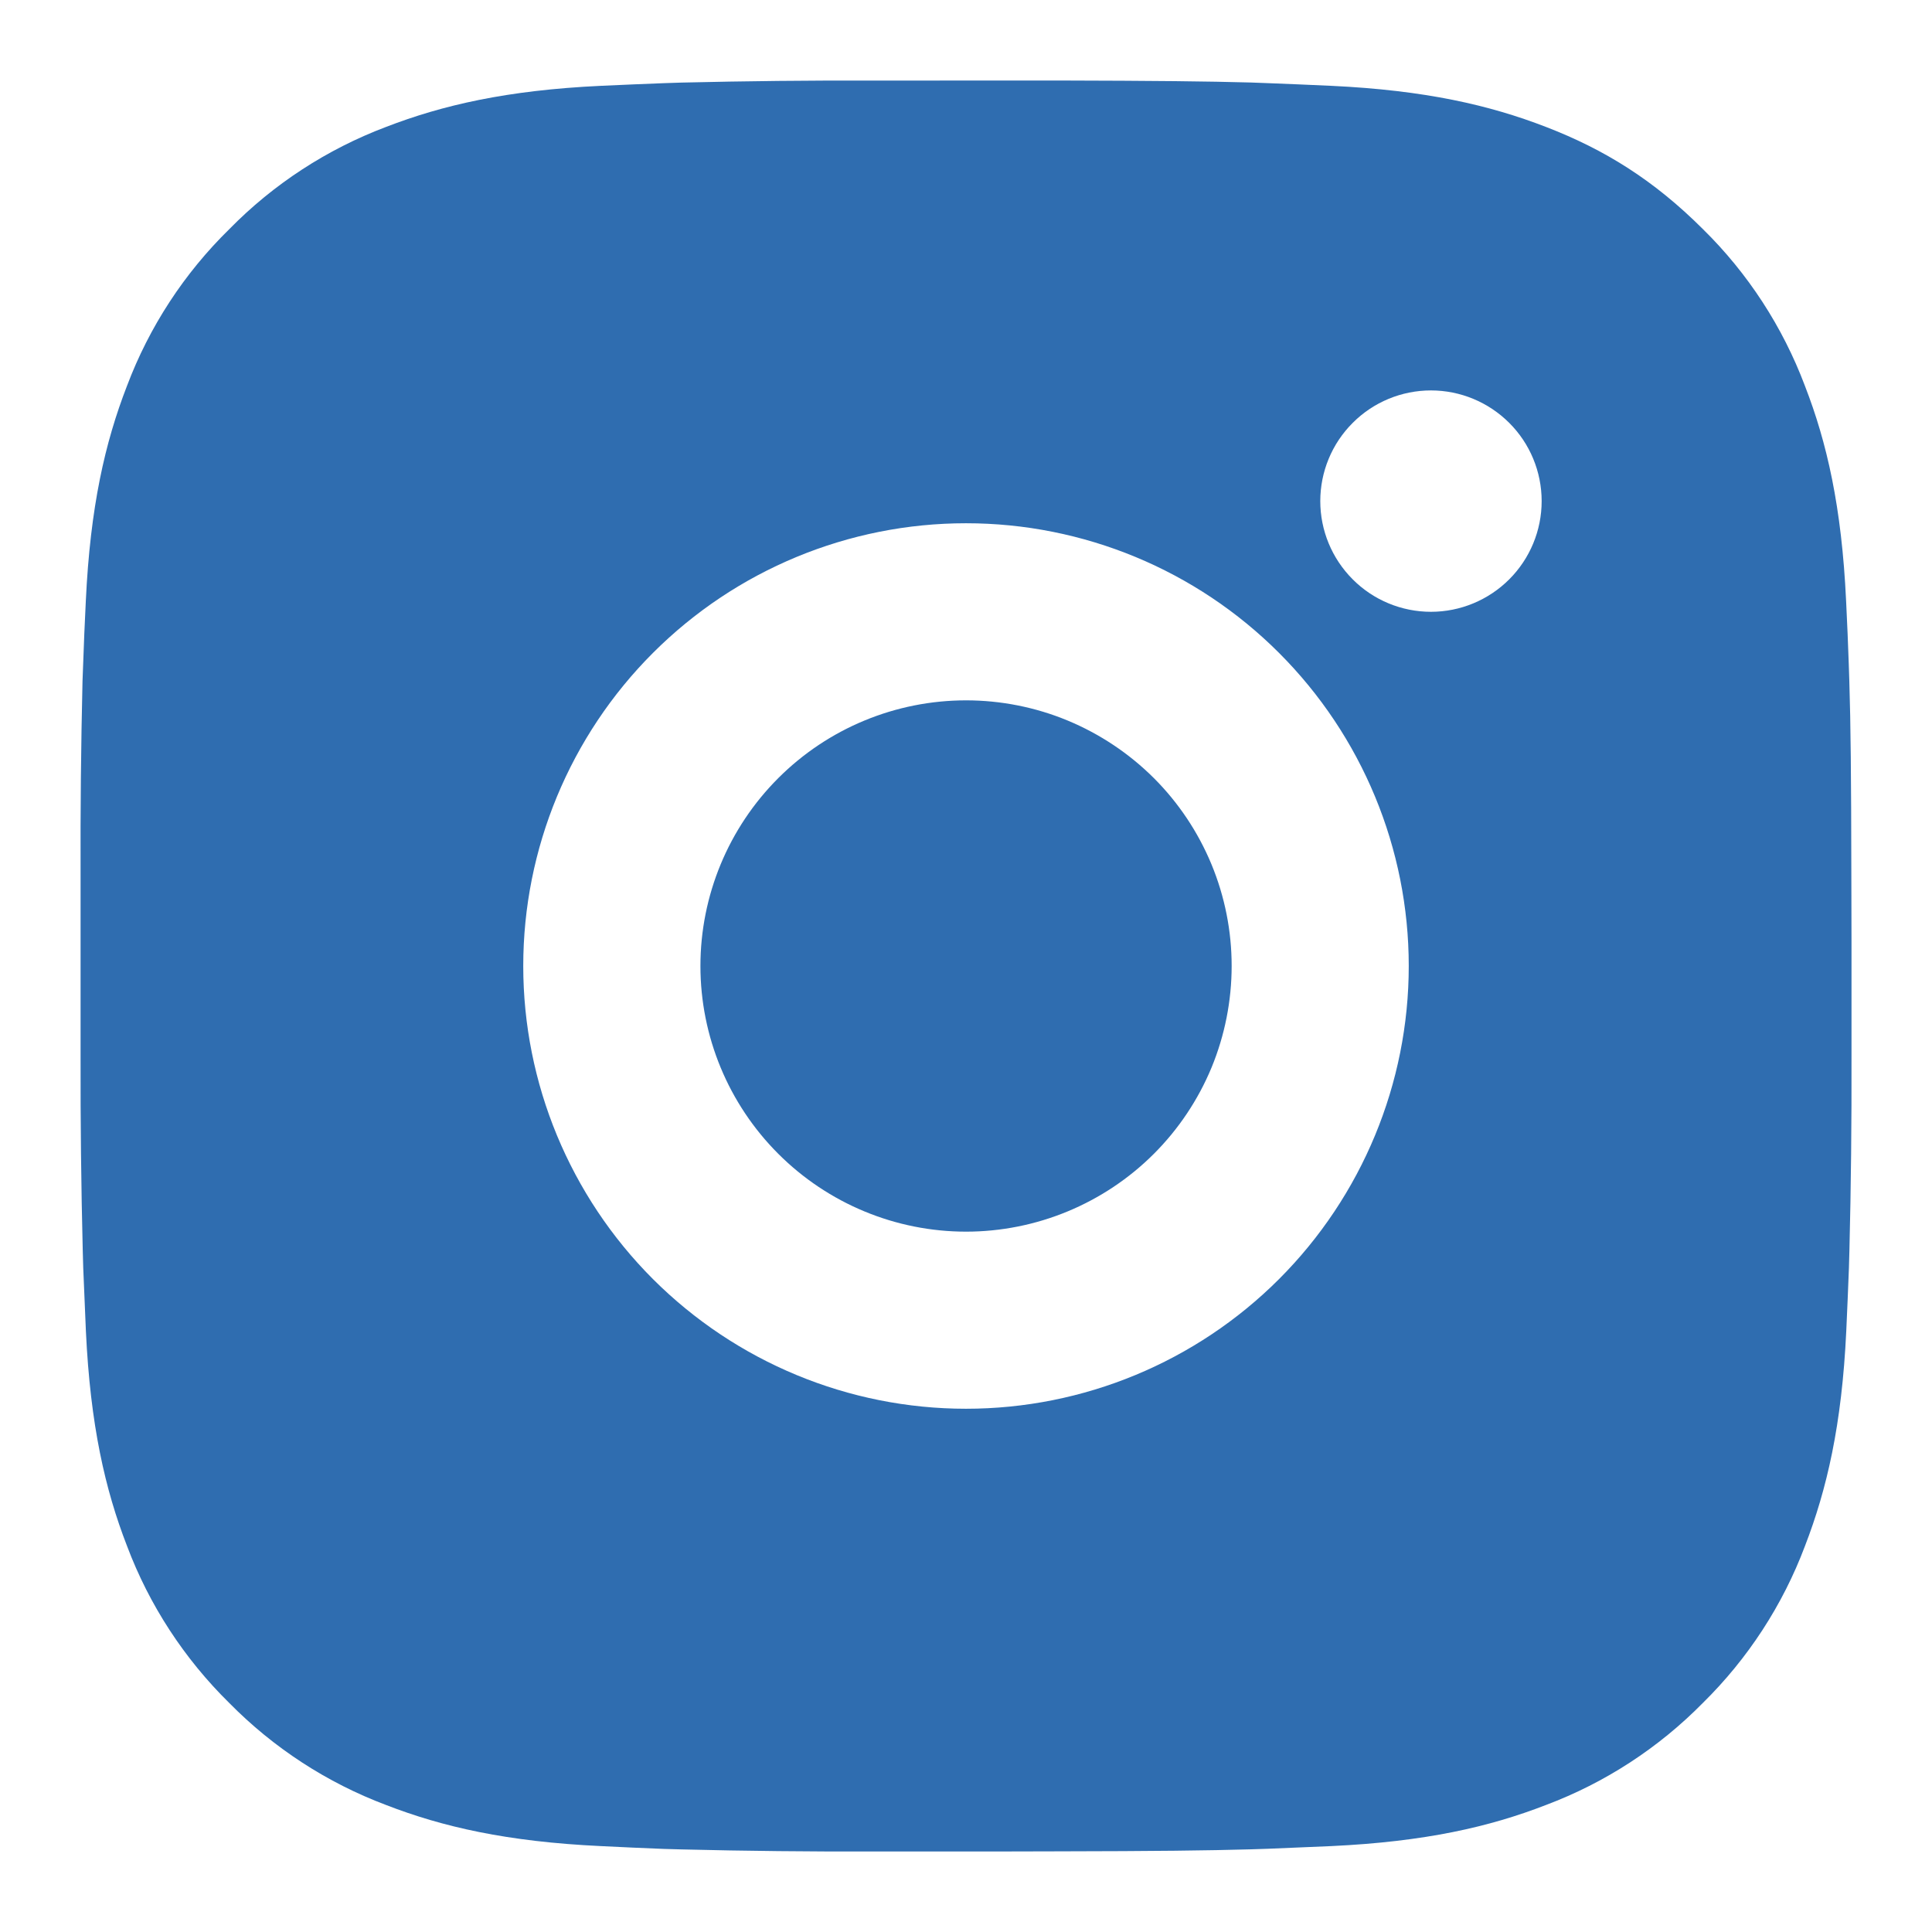 <svg width="24" height="24" viewBox="0 0 24 24" fill="none" xmlns="http://www.w3.org/2000/svg">
<mask id="mask0_5319_15519" style="mask-type:alpha" maskUnits="userSpaceOnUse" x="0" y="0" width="24" height="24">
<rect width="24" height="24" fill="#D9D9D9"/>
</mask>
<g mask="url(#mask0_5319_15519)">
<path d="M13.131 1C14.368 1.003 14.996 1.01 15.539 1.025L15.752 1.033C15.998 1.042 16.241 1.053 16.535 1.066C17.706 1.121 18.504 1.306 19.205 1.577C19.931 1.857 20.542 2.235 21.154 2.846C21.713 3.395 22.146 4.061 22.422 4.795C22.694 5.496 22.878 6.294 22.933 7.466C22.947 7.758 22.958 8.001 22.966 8.249L22.973 8.462C22.99 9.003 22.996 9.631 22.998 10.869L23 11.69V13.13C23.002 13.933 22.994 14.735 22.974 15.537L22.968 15.751C22.959 15.998 22.948 16.241 22.935 16.534C22.88 17.705 22.693 18.503 22.422 19.205C22.146 19.939 21.713 20.604 21.154 21.154C20.604 21.713 19.939 22.146 19.205 22.422C18.504 22.694 17.706 22.878 16.535 22.933L15.752 22.966L15.539 22.973C14.996 22.988 14.368 22.996 13.131 22.998L12.31 23H10.87C10.068 23.002 9.265 22.994 8.463 22.974L8.249 22.968C7.988 22.958 7.727 22.946 7.466 22.933C6.296 22.878 5.497 22.694 4.795 22.422C4.062 22.146 3.397 21.713 2.847 21.154C2.288 20.604 1.854 19.939 1.578 19.205C1.306 18.504 1.122 17.705 1.067 16.534L1.034 15.751L1.028 15.537C1.008 14.735 0.999 13.933 1.001 13.13V10.869C0.998 10.067 1.006 9.264 1.025 8.462L1.033 8.249C1.041 8.001 1.052 7.758 1.066 7.466C1.121 6.294 1.305 5.497 1.577 4.795C1.854 4.06 2.288 3.395 2.849 2.846C3.398 2.286 4.062 1.854 4.795 1.577C5.497 1.306 6.295 1.121 7.466 1.066C7.759 1.053 8.003 1.042 8.249 1.033L8.463 1.026C9.265 1.007 10.067 0.998 10.869 1.001L13.131 1ZM12 6.5C10.541 6.5 9.143 7.079 8.111 8.111C7.08 9.142 6.5 10.541 6.5 12C6.5 13.458 7.08 14.857 8.111 15.889C9.143 16.92 10.541 17.5 12 17.5C13.459 17.5 14.858 16.92 15.889 15.889C16.92 14.857 17.5 13.458 17.5 12C17.5 10.541 16.92 9.142 15.889 8.111C14.858 7.079 13.459 6.5 12 6.5ZM12 8.7C12.433 8.7 12.863 8.785 13.263 8.951C13.663 9.117 14.027 9.36 14.334 9.666C14.64 9.972 14.883 10.336 15.049 10.736C15.215 11.137 15.3 11.566 15.3 11.999C15.3 12.432 15.215 12.862 15.05 13.262C14.884 13.662 14.641 14.026 14.334 14.333C14.028 14.639 13.664 14.882 13.264 15.048C12.864 15.214 12.434 15.3 12.001 15.3C11.126 15.3 10.287 14.952 9.668 14.333C9.049 13.714 8.701 12.875 8.701 12C8.701 11.124 9.049 10.285 9.668 9.666C10.287 9.047 11.126 8.7 12.001 8.7M17.776 4.85C17.411 4.85 17.061 4.995 16.804 5.253C16.546 5.51 16.401 5.86 16.401 6.225C16.401 6.59 16.546 6.939 16.804 7.197C17.061 7.455 17.411 7.6 17.776 7.6C18.14 7.6 18.49 7.455 18.748 7.197C19.006 6.939 19.151 6.59 19.151 6.225C19.151 5.86 19.006 5.51 18.748 5.253C18.49 4.995 18.14 4.85 17.776 4.85Z" fill="#2F6DB0"/>
</g>
</svg>
